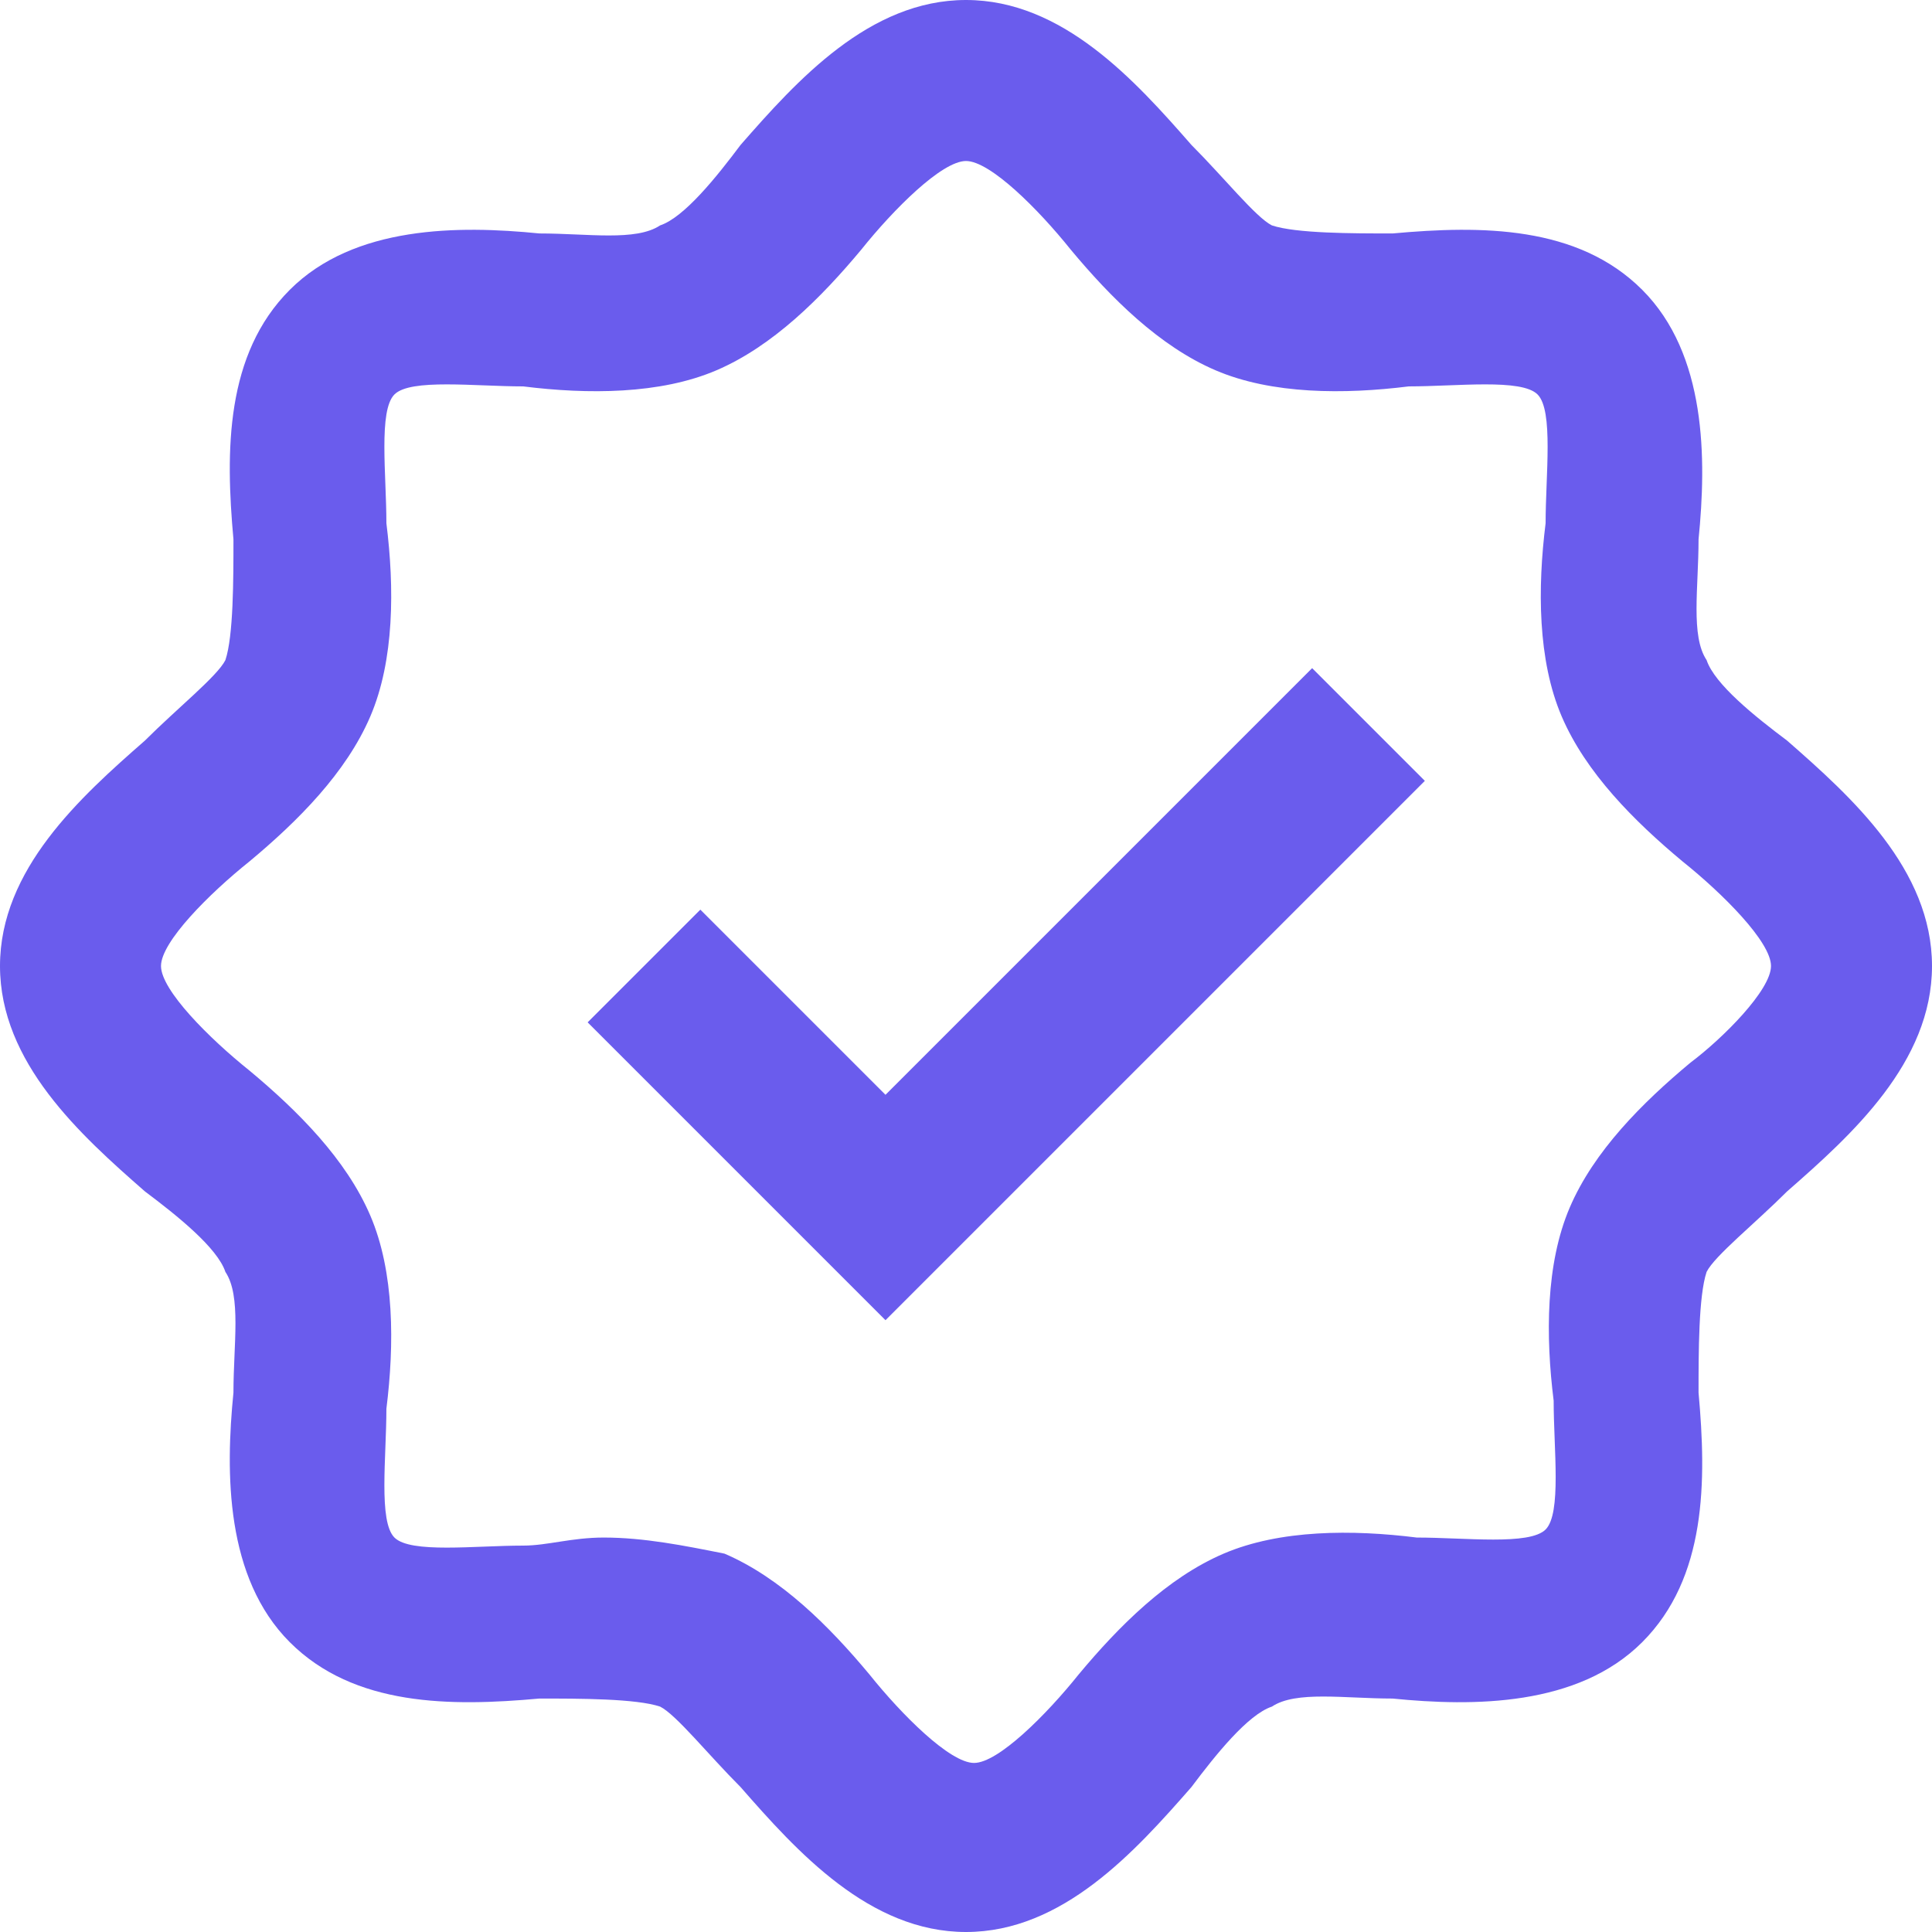 <!DOCTYPE svg PUBLIC "-//W3C//DTD SVG 1.1//EN" "http://www.w3.org/Graphics/SVG/1.1/DTD/svg11.dtd">
<!-- Uploaded to: SVG Repo, www.svgrepo.com, Transformed by: SVG Repo Mixer Tools -->
<svg fill="#6A5CED" height="800px" width="800px" version="1.1" id="XMLID_215_" xmlns="http://www.w3.org/2000/svg" xmlns:xlink="http://www.w3.org/1999/xlink" viewBox="0 0 24 24" xml:space="preserve">
<g id="SVGRepo_bgCarrier" stroke-width="0"/>
<g id="SVGRepo_tracerCarrier" stroke-linecap="round" stroke-linejoin="round"/>
<g id="SVGRepo_iconCarrier"> <g id="validation"> <g> <path d="M12,24c-1.2,0-2.1-1-2.8-1.8c-0.4-0.4-0.8-0.9-1-1c-0.3-0.1-1-0.1-1.5-0.1c-1.1,0.1-2.3,0.1-3.1-0.7s-0.8-2.1-0.7-3.1 c0-0.6,0.1-1.2-0.1-1.5c-0.1-0.3-0.6-0.7-1-1C1,14.1,0,13.2,0,12s1-2.1,1.8-2.8c0.4-0.4,0.9-0.8,1-1c0.1-0.3,0.1-1,0.1-1.5 C2.8,5.6,2.8,4.4,3.6,3.6c0.8-0.8,2.1-0.8,3.1-0.7c0.6,0,1.2,0.1,1.5-0.1c0.3-0.1,0.7-0.6,1-1C9.9,1,10.8,0,12,0s2.1,1,2.8,1.8 c0.4,0.4,0.8,0.9,1,1c0.3,0.1,1,0.1,1.5,0.1c1.1-0.1,2.3-0.1,3.1,0.7c0.8,0.8,0.8,2.1,0.7,3.1c0,0.6-0.1,1.2,0.1,1.5 c0.1,0.3,0.6,0.7,1,1C23,9.9,24,10.8,24,12s-1,2.1-1.8,2.8c-0.4,0.4-0.9,0.8-1,1c-0.1,0.3-0.1,1-0.1,1.5c0.1,1.1,0.1,2.3-0.7,3.1 c-0.8,0.8-2.1,0.8-3.1,0.7c-0.6,0-1.2-0.1-1.5,0.1c-0.3,0.1-0.7,0.6-1,1C14.1,23,13.2,24,12,24z M7.5,19.1c0.5,0,1,0.1,1.5,0.2 c0.7,0.3,1.3,0.9,1.8,1.5c0.4,0.5,1,1.1,1.3,1.1s0.9-0.6,1.3-1.1c0.5-0.6,1.1-1.2,1.8-1.5c0.7-0.3,1.6-0.3,2.4-0.2 c0.6,0,1.4,0.1,1.6-0.1s0.1-1,0.1-1.6c-0.1-0.8-0.1-1.7,0.2-2.4c0.3-0.7,0.9-1.3,1.5-1.8c0.4-0.3,1-0.9,1-1.2s-0.6-0.9-1.1-1.3 c-0.6-0.5-1.2-1.1-1.5-1.8c-0.3-0.7-0.3-1.6-0.2-2.4c0-0.6,0.1-1.4-0.1-1.6c-0.2-0.2-1-0.1-1.6-0.1c-0.8,0.1-1.7,0.1-2.4-0.2 c-0.7-0.3-1.3-0.9-1.8-1.5C12.9,2.6,12.3,2,12,2s-0.9,0.6-1.3,1.1c-0.5,0.6-1.1,1.2-1.8,1.5S7.3,4.9,6.5,4.8 c-0.6,0-1.4-0.1-1.6,0.1c-0.2,0.2-0.1,1-0.1,1.6c0.1,0.8,0.1,1.7-0.2,2.4c-0.3,0.7-0.9,1.3-1.5,1.8C2.6,11.1,2,11.7,2,12 s0.6,0.9,1.1,1.3c0.6,0.5,1.2,1.1,1.5,1.8s0.3,1.6,0.2,2.4c0,0.6-0.1,1.4,0.1,1.6c0.2,0.2,1,0.1,1.6,0.1 C6.8,19.2,7.1,19.1,7.5,19.1z M11,16.4l-3.7-3.7l1.4-1.4l2.3,2.3l5.3-5.3l1.4,1.4L11,16.4z"/> </g> </g> </g>
</svg>